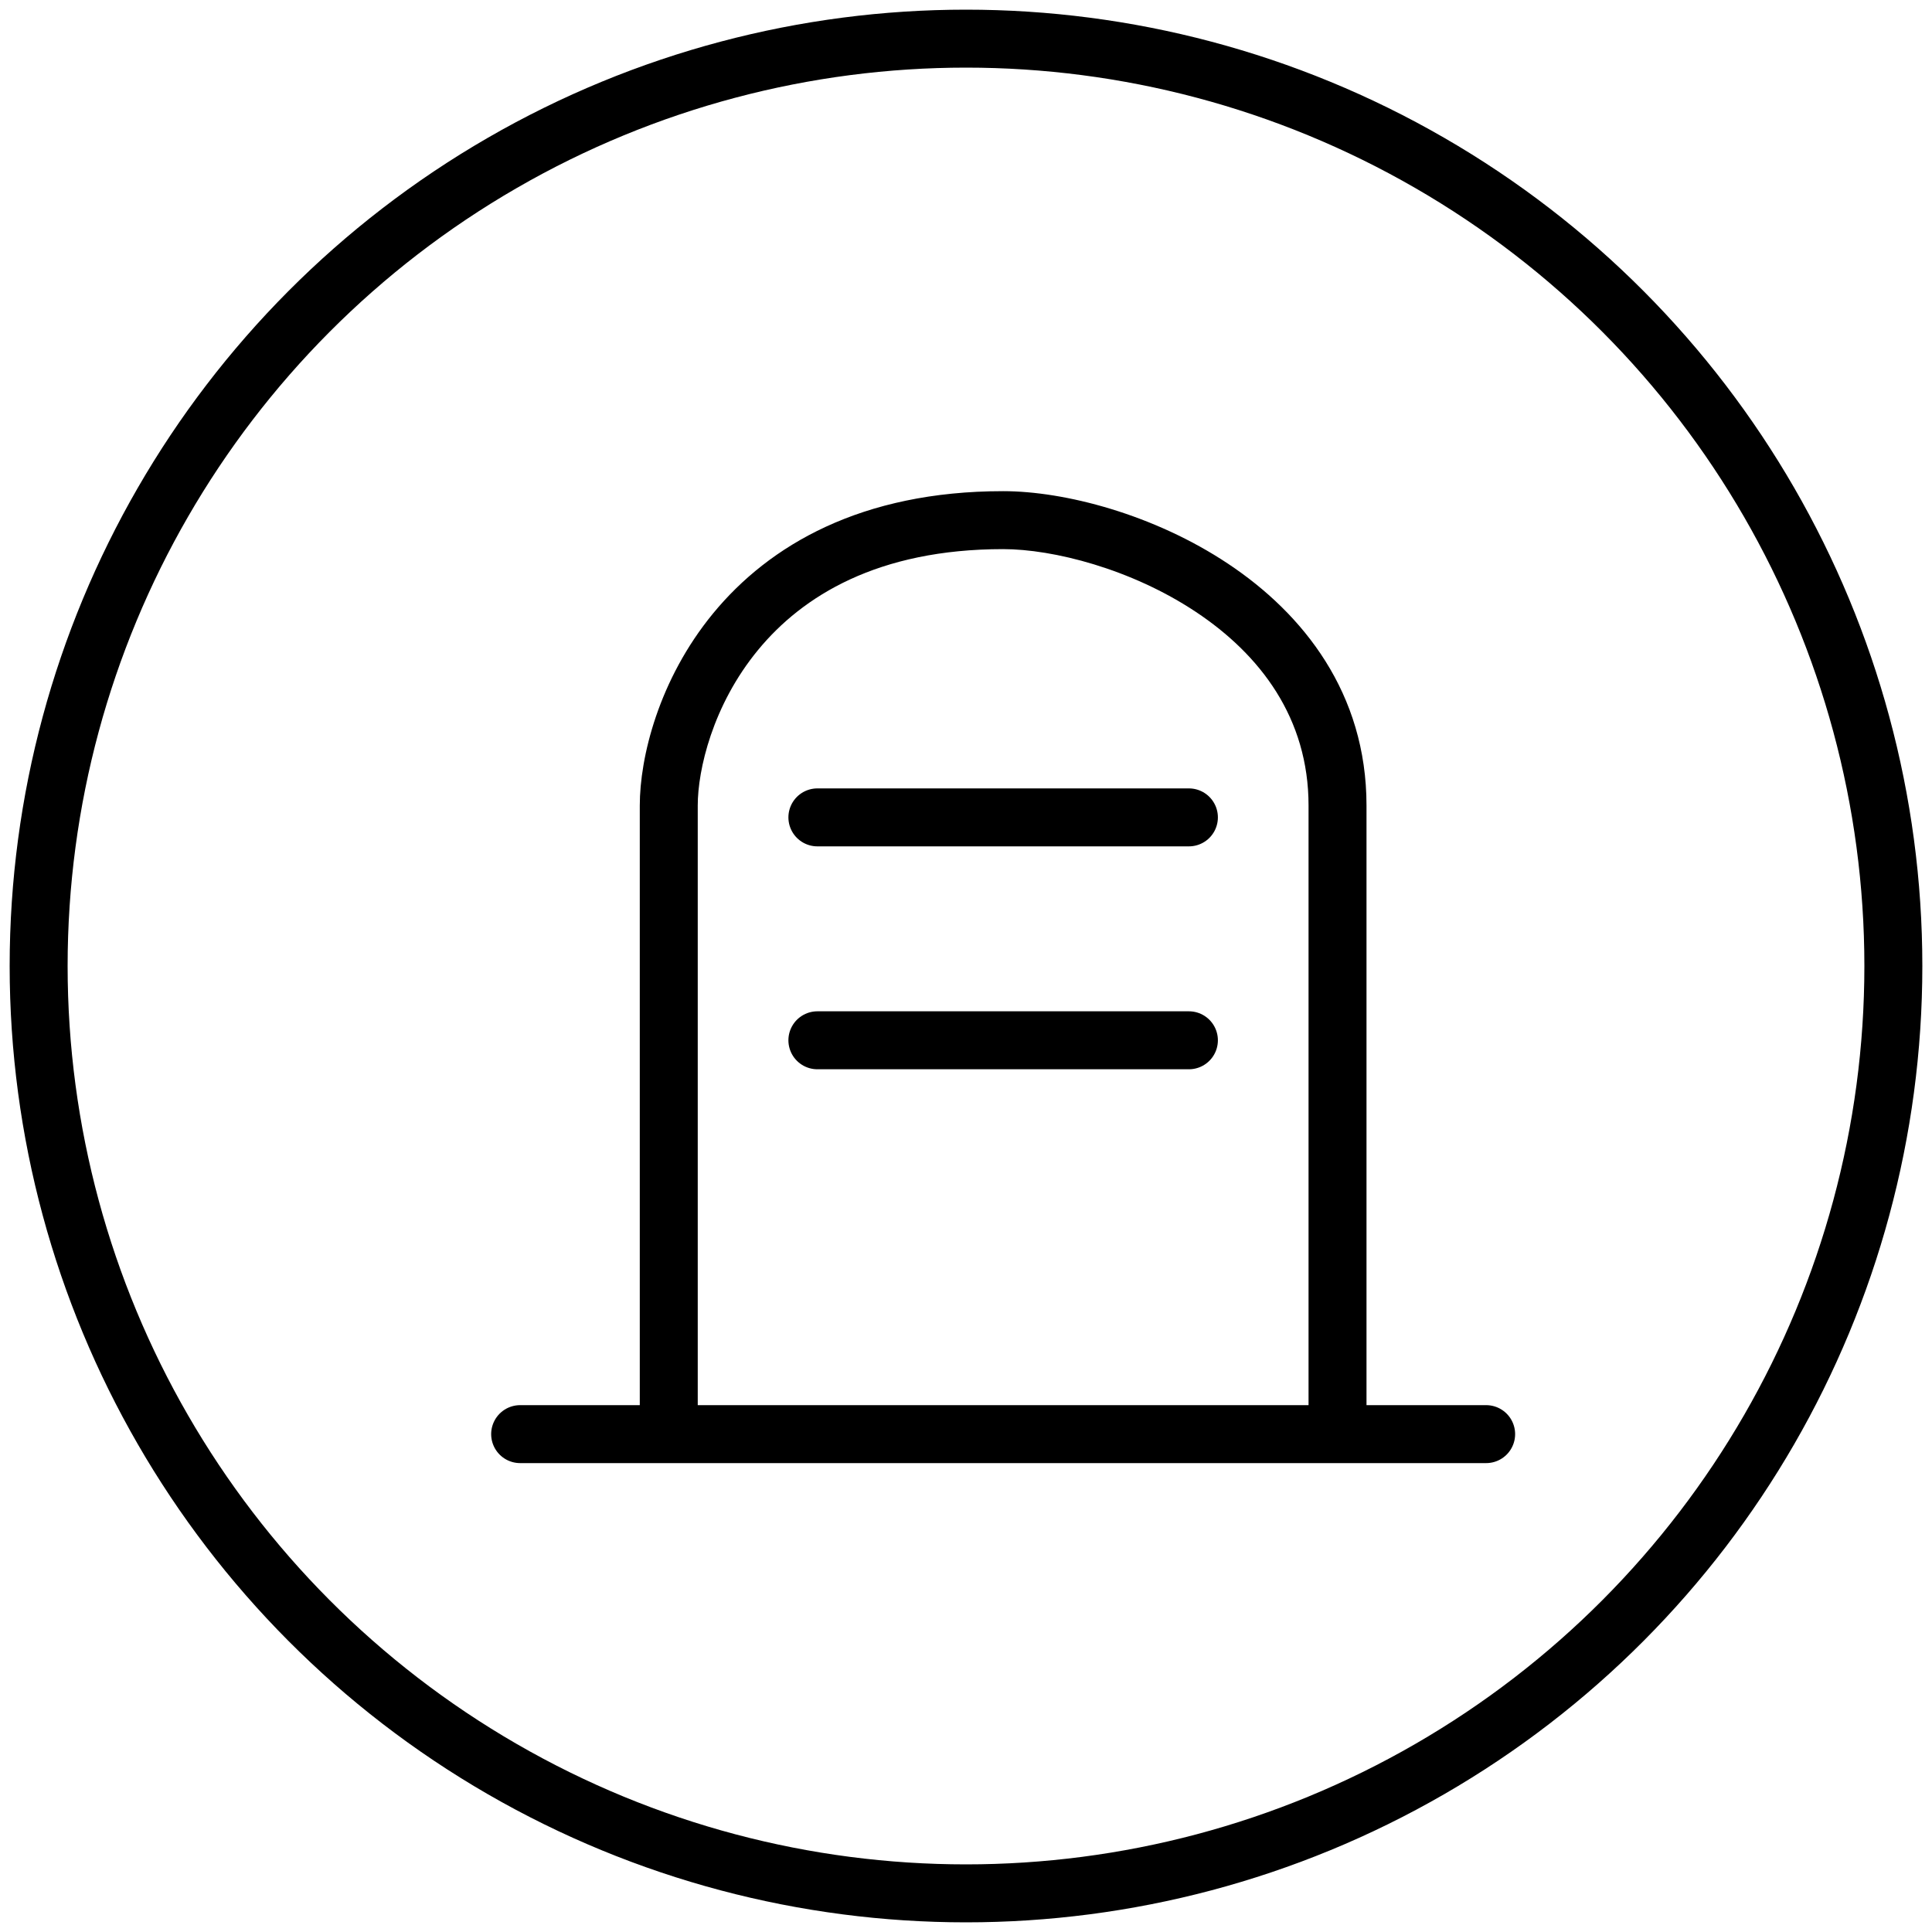<svg width="40" height="40" viewBox="0 0 40 40" fill="none" xmlns="http://www.w3.org/2000/svg">
<circle cx="20" cy="20" r="19.2" stroke="black" stroke-width="1.2" stroke-linecap="round" stroke-linejoin="round"/>
<path d="M10.769 29.692H30.769" stroke="black" stroke-width="1.2" stroke-linecap="round"/>
<path d="M13.246 29.231C13.246 29.562 13.515 29.831 13.846 29.831C14.177 29.831 14.446 29.562 14.446 29.231H13.246ZM27.092 29.231C27.092 29.562 27.361 29.831 27.692 29.831C28.024 29.831 28.292 29.562 28.292 29.231H27.092ZM14.446 29.231V16.677H13.246V29.231H14.446ZM14.446 16.677C14.446 15.941 14.752 14.602 15.694 13.458C16.613 12.341 18.171 11.369 20.769 11.369V10.169C17.828 10.169 15.925 11.29 14.767 12.696C13.632 14.075 13.246 15.69 13.246 16.677H14.446ZM20.769 11.369C21.803 11.369 23.418 11.776 24.764 12.672C26.094 13.557 27.092 14.868 27.092 16.677H28.292C28.292 14.351 26.983 12.708 25.428 11.673C23.889 10.648 22.043 10.169 20.769 10.169V11.369ZM27.092 16.677V29.231H28.292V16.677H27.092Z" fill="black"/>
<path d="M16.923 16.923H24.615" stroke="black" stroke-width="1.2" stroke-linecap="round"/>
<path d="M16.923 21.538H24.615" stroke="black" stroke-width="1.2" stroke-linecap="round"/>
</svg>
